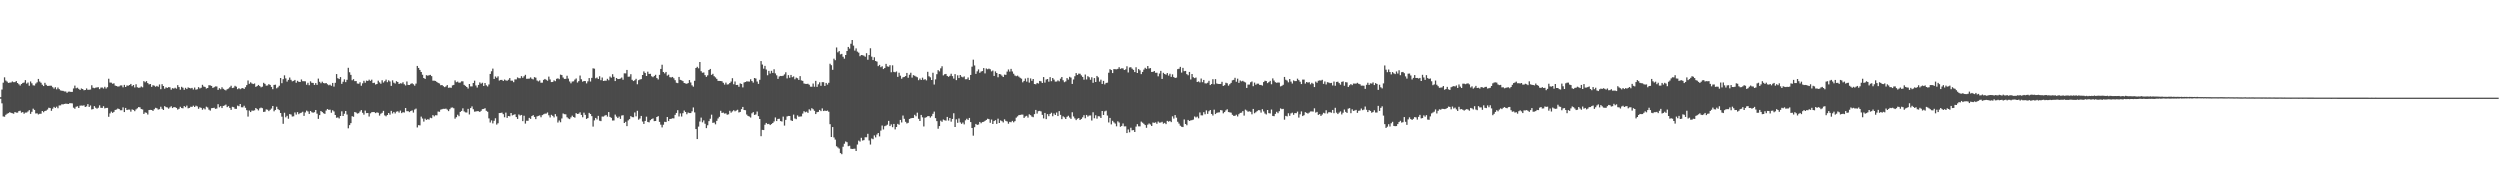 <?xml version="1.0" encoding="UTF-8"?>
<svg xmlns="http://www.w3.org/2000/svg" width="1920" height="150">
  <path d="M0 74.673h1v1.163H0zM1 68.788h1v10.561H1zM2 63.503h1v25.949H2zM3 59.413h1v30.254H3zM4 61.826h1v26.317H4zM5 62.672h1v24.656H5zM6 63.712h1v23.172H6zM7 63.460h1v22.694H7zM8 63.332h1v23.337H8zM9 62.565h1v24.401H9zM10 63.146h1v24.225H10zM11 63.103h1v22.939H11zM12 62.260h1v24.264H12zM13 63.744h1v22.776H13zM14 64.707h1v20.655H14zM15 65.666h1v19.389H15zM16 64.490h1v22.033H16zM17 63.689h1v22.367H17zM18 63.380h1v23.989H18zM19 61.537h1v24.962H19zM20 64.208h1v22.195H20zM21 63.396h1v22.227H21zM22 65.838h1v18.741H22zM23 62.553h1v24.916H23zM24 64.009h1v21.872H24zM25 65.533h1v17.940H25zM26 65.705h1v18.716H26zM27 64.146h1v22.978H27zM28 63.238h1v23.813H28zM29 60.629h1v27.292H29zM30 62.597h1v24.797H30zM31 63.533h1v23.793H31zM32 65.083h1v20.165H32zM33 66.099h1v20.105H33zM34 63.574h1v21.650H34zM35 65.137h1v19.787H35zM36 65.975h1v18.144H36zM37 65.957h1v16.789H37zM38 65.781h1v17.212H38zM39 65.831h1v19.249H39zM40 66.985h1v16.468H40zM41 68.060h1v14.003H41zM42 66.971h1v15.933H42zM43 68.589h1v13.349H43zM44 67.243h1v15.894H44zM45 68.461h1v12.545H45zM46 69.411h1v11.531H46zM47 69.674h1v10.391H47zM48 69.768h1v10.423H48zM49 70.251h1v9.570H49zM50 70.264h1v9.341H50zM51 71.246h1v8.460H51zM52 70.381h1v9.478H52zM53 70.365h1v8.952H53zM54 70.587h1v8.677H54zM55 70.539h1v8.858H55zM56 67.964h1v14.717H56zM57 65.746h1v17.784H57zM58 67.809h1v14.184H58zM59 67.328h1v14.262H59zM60 68.271h1v14.692H60zM61 69.099h1v12.076H61zM62 67.953h1v13.074H62zM63 68.374h1v12.797H63zM64 69.317h1v11.588H64zM65 69.106h1v13.079H65zM66 67.884h1v13.843H66zM67 68.955h1v11.035H67zM68 68.909h1v13.198H68zM69 68.772h1v12.202H69zM70 65.499h1v18.553H70zM71 67.399h1v16.345H71zM72 67.717h1v13.793H72zM73 67.348h1v15.374H73zM74 67.145h1v16.301H74zM75 66.950h1v15.784H75zM76 68.445h1v12.454H76zM77 67.262h1v15.541H77zM78 67.156h1v15.745H78zM79 67.971h1v13.589H79zM80 66.664h1v16.567H80zM81 68.001h1v14.910H81zM82 66.959h1v15.864H82zM83 60.487h1v29.203H83zM84 63.407h1v23.678H84zM85 63.487h1v22.222H85zM86 64.311h1v22.367H86zM87 64.011h1v21.897H87zM88 65.760h1v18.670H88zM89 66.060h1v18.043H89zM90 66.506h1v16.860H90zM91 66.376h1v17.324H91zM92 65.662h1v19.002H92zM93 65.577h1v19.110H93zM94 67.085h1v15.409H94zM95 65.190h1v20.888H95zM96 66.827h1v16.068H96zM97 65.627h1v18.878H97zM98 65.824h1v18.338H98zM99 65.273h1v18.897H99zM100 64.481h1v21.266H100zM101 66.225h1v17.780H101zM102 65.289h1v19.158H102zM103 67.193h1v18.183H103zM104 64.700h1v19.325H104zM105 67.028h1v16.182H105zM106 67.429h1v14.807H106zM107 67.296h1v15.116H107zM108 66.410h1v17.350H108zM109 67.069h1v16.997H109zM110 62.313h1v25.203H110zM111 63.155h1v23.143H111zM112 62.306h1v24.328H112zM113 63.787h1v24.200H113zM114 64.835h1v19.705H114zM115 64.513h1v19.853H115zM116 66.705h1v17.780H116zM117 65.417h1v19.792H117zM118 65.808h1v18.084H118zM119 66.607h1v16.187H119zM120 65.964h1v17.176H120zM121 66.607h1v17.585H121zM122 64.877h1v18.988H122zM123 68.502h1v13.479H123zM124 64.659h1v18.908H124zM125 66.067h1v18.393H125zM126 68.134h1v13.353H126zM127 67.092h1v15.209H127zM128 67.527h1v15.008H128zM129 66.925h1v16.521H129zM130 67.056h1v15.447H130zM131 68.850h1v12.742H131zM132 67.680h1v15.331H132zM133 68.042h1v14.253H133zM134 67.371h1v14.976H134zM135 68.120h1v14.761H135zM136 65.371h1v18.812H136zM137 66.872h1v16.688H137zM138 68.857h1v13.168H138zM139 66.657h1v16.354H139zM140 67.378h1v15.841H140zM141 68.960h1v12.511H141zM142 67.447h1v14.864H142zM143 68.427h1v12.685H143zM144 67.106h1v16.109H144zM145 67.548h1v15.351H145zM146 67.900h1v14.049H146zM147 67.493h1v14.575H147zM148 68.752h1v12.390H148zM149 67.239h1v14.944H149zM150 68.855h1v12.291H150zM151 68.543h1v13.161H151zM152 66.907h1v16.663H152zM153 67.925h1v14.438H153zM154 67.362h1v15.461H154zM155 65.126h1v19.128H155zM156 66.458h1v16.706H156zM157 66.744h1v17.272H157zM158 67.971h1v13.951H158zM159 67.568h1v14.960H159zM160 65.424h1v18.794H160zM161 65.577h1v19.357H161zM162 66.014h1v17.061H162zM163 67.543h1v15.404H163zM164 66.948h1v15.816H164zM165 66.360h1v17.235H165zM166 66.385h1v16.976H166zM167 69.028h1v11.009H167zM168 67.717h1v14.738H168zM169 68.578h1v12.932H169zM170 67.023h1v15.962H170zM171 68.188h1v13.161H171zM172 68.930h1v12.069H172zM173 69.404h1v10.938H173zM174 68.511h1v13.747H174zM175 67.999h1v13.504H175zM176 67.012h1v15.869H176zM177 65.858h1v18.535H177zM178 67.657h1v14.351H178zM179 67.353h1v14.971H179zM180 65.900h1v17.636H180zM181 66.559h1v17.061H181zM182 68.491h1v12.609H182zM183 67.738h1v13.841H183zM184 68.500h1v11.353H184zM185 67.882h1v14.511H185zM186 67.591h1v14.864H186zM187 68.333h1v12.891H187zM188 66.964h1v15.846H188zM189 65.373h1v19.254H189zM190 61.816h1v27.757H190zM191 64.341h1v20.533H191zM192 63.210h1v22.856H192zM193 64.124h1v20.783H193zM194 64.577h1v20.488H194zM195 64.121h1v20.620H195zM196 66.701h1v16.223H196zM197 66.094h1v17.697H197zM198 65.224h1v19.631H198zM199 66.087h1v17.127H199zM200 67.065h1v15.566H200zM201 66.552h1v16.548H201zM202 63.572h1v22.406H202zM203 64.407h1v21.341H203zM204 65.792h1v18.219H204zM205 65.620h1v18.640H205zM206 64.620h1v20.726H206zM207 65.215h1v19.103H207zM208 66.769h1v16.610H208zM209 68.516h1v12.884H209zM210 65.231h1v20.256H210zM211 65.025h1v19.423H211zM212 67.863h1v14.113H212zM213 67.094h1v16.743H213zM214 65.822h1v18.739H214zM215 59.889h1v26.919H215zM216 63.872h1v25.727H216zM217 60.832h1v34.271H217zM218 57.870h1v28.714H218zM219 60.219h1v29.872H219zM220 62.661h1v26.297H220zM221 61.327h1v29.851H221zM222 59.564h1v28.050H222zM223 61.269h1v26.709H223zM224 62.462h1v27.025H224zM225 62.105h1v27.240H225zM226 61.366h1v25.006H226zM227 63.515h1v24.507H227zM228 62.041h1v24.088H228zM229 62.821h1v24.868H229zM230 62.963h1v23.921H230zM231 61.015h1v25.528H231zM232 62.341h1v23.488H232zM233 62.354h1v26.610H233zM234 62.455h1v23.907H234zM235 65.096h1v19.844H235zM236 63.606h1v22.014H236zM237 65.453h1v22.030H237zM238 62.453h1v22.790H238zM239 63.613h1v22.609H239zM240 63.707h1v22.879H240zM241 65.208h1v20.970H241zM242 63.773h1v20.730H242zM243 65.174h1v22.120H243zM244 60.352h1v30.952H244zM245 62.805h1v25.626H245zM246 63.959h1v21.277H246zM247 62.711h1v23.335H247zM248 63.803h1v23.177H248zM249 64.075h1v23.367H249zM250 63.748h1v21.126H250zM251 64.691h1v19.020H251zM252 65.483h1v18.908H252zM253 65.030h1v19.206H253zM254 65.884h1v20.719H254zM255 63.716h1v20.943H255zM256 66.511h1v19.110H256zM257 63.577h1v24.749H257zM258 56.863h1v33.555H258zM259 60.045h1v30.137H259zM260 60.715h1v30.250H260zM261 59.189h1v29.902H261zM262 64.410h1v21.106H262zM263 62.780h1v26.304H263zM264 60.917h1v26.436H264zM265 63.071h1v22.190H265zM266 61.276h1v26.706H266zM267 52.059h1v46.500H267zM268 55.511h1v40.595H268zM269 57.500h1v37.075H269zM270 61.638h1v27.594H270zM271 60.786h1v28.892H271zM272 62.299h1v23.699H272zM273 62.265h1v24.223H273zM274 64.174h1v23.067H274zM275 64.293h1v22.664H275zM276 63.176h1v22.483H276zM277 65.856h1v18.659H277zM278 64.023h1v22.618H278zM279 62.036h1v26.031H279zM280 63.560h1v21.392H280zM281 61.922h1v24.987H281zM282 62.199h1v24.573H282zM283 61.166h1v28.331H283zM284 62.112h1v24.905H284zM285 61.185h1v25.047H285zM286 63.789h1v22.222H286zM287 63.560h1v22.616H287zM288 64.918h1v21.987H288zM289 64.506h1v21.740H289zM290 61.965h1v24.651H290zM291 63.304h1v25.477H291zM292 64.314h1v23.019H292zM293 61.626h1v24.985H293zM294 63.412h1v21.730H294zM295 62.359h1v26.269H295zM296 61.146h1v28.215H296zM297 63.151h1v25.189H297zM298 61.704h1v25.084H298zM299 62.560h1v25.493H299zM300 65.943h1v19.208H300zM301 61.693h1v25.470H301zM302 63.485h1v22.474H302zM303 64.133h1v23.017H303zM304 62.359h1v23.413H304zM305 62.991h1v22.451H305zM306 64.494h1v21.996H306zM307 63.961h1v20.986H307zM308 64.158h1v22.724H308zM309 63.199h1v22.966H309zM310 64.700h1v21.733H310zM311 65.646h1v17.285H311zM312 62.553h1v22.872H312zM313 65.236h1v20.146H313zM314 65.257h1v20.854H314zM315 64.339h1v20.922H315zM316 63.945h1v20.831H316zM317 64.735h1v21.735H317zM318 65.801h1v18.322H318zM319 64.222h1v19.167H319zM320 50.647h1v47.256H320zM321 52.174h1v43.937H321zM322 53.721h1v42.598H322zM323 55.307h1v34.241H323zM324 57.392h1v33.662H324zM325 59.924h1v33.440H325zM326 60.617h1v30.497H326zM327 57.735h1v34.363H327zM328 58.115h1v33.433H328zM329 57.781h1v34.092H329zM330 57.516h1v32.916H330zM331 58.472h1v32.291H331zM332 61.940h1v26.491H332zM333 61.974h1v27.427H333zM334 62.176h1v26.313H334zM335 62.936h1v25.619H335zM336 63.636h1v22.026H336zM337 64.119h1v21.758H337zM338 65.479h1v18.769H338zM339 65.289h1v18.588H339zM340 66.202h1v17.375H340zM341 66.939h1v16.647H341zM342 66.373h1v17.013H342zM343 65.316h1v18.865H343zM344 67.419h1v17.910H344zM345 67.234h1v16.631H345zM346 67.429h1v15.267H346zM347 65.570h1v16.979H347zM348 65.224h1v17.926H348zM349 61.723h1v29.403H349zM350 63.114h1v26.873H350zM351 62.686h1v25.438H351zM352 63.558h1v25.692H352zM353 63.364h1v22.614H353zM354 62.466h1v22.715H354zM355 62.466h1v20.723H355zM356 65.186h1v20.403H356zM357 65.971h1v20.353H357zM358 66.829h1v19.595H358zM359 68.012h1v15.573H359zM360 64.501h1v23.433H360zM361 66.376h1v16.612H361zM362 66.348h1v15.344H362zM363 63.737h1v20.178H363zM364 61.945h1v23.811H364zM365 65.618h1v19.968H365zM366 67.232h1v18.116H366zM367 65.220h1v20.156H367zM368 63.302h1v22.737H368zM369 64.263h1v20.833H369zM370 63.533h1v20.256H370zM371 66.000h1v17.638H371zM372 63.764h1v19.322H372zM373 65.549h1v19.561H373zM374 66.410h1v19.380H374zM375 64.890h1v26.034H375zM376 56.786h1v37.295H376zM377 54.719h1v37.727H377zM378 52.666h1v42.110H378zM379 60.615h1v32.136H379zM380 58.745h1v32.062H380zM381 59.772h1v35.937H381zM382 58.610h1v36.059H382zM383 61.860h1v24.960H383zM384 61.400h1v25.340H384zM385 61.343h1v25.148H385zM386 62.233h1v25.482H386zM387 61.079h1v28.956H387zM388 61.757h1v24.724H388zM389 61.981h1v28.535H389zM390 61.237h1v27.832H390zM391 59.951h1v29.405H391zM392 61.947h1v24.843H392zM393 61.951h1v26.665H393zM394 63.128h1v25.026H394zM395 60.992h1v26.780H395zM396 60.988h1v28.904H396zM397 59.443h1v31.886H397zM398 60.065h1v27.867H398zM399 60.100h1v28.652H399zM400 58.470h1v29.803H400zM401 59.743h1v33.296H401zM402 58.550h1v30.355H402zM403 57.468h1v37.475H403zM404 60.503h1v32.236H404zM405 60.475h1v32.275H405zM406 60.379h1v30.163H406zM407 59.443h1v31.852H407zM408 60.489h1v28.629H408zM409 60.956h1v27.450H409zM410 59.246h1v30.563H410zM411 59.672h1v31.815H411zM412 61.835h1v27.542H412zM413 62.501h1v26.471H413zM414 61.768h1v26.855H414zM415 63.531h1v26.510H415zM416 63.512h1v24.891H416zM417 61.343h1v26.484H417zM418 60.640h1v26.633H418zM419 61.279h1v25.953H419zM420 62.020h1v24.379H420zM421 58.829h1v29.707H421zM422 61.040h1v29.174H422zM423 63.011h1v25.173H423zM424 62.908h1v26.075H424zM425 61.679h1v28.505H425zM426 62.384h1v25.267H426zM427 60.500h1v28.881H427zM428 60.178h1v33.941H428zM429 60.844h1v31.687H429zM430 57.298h1v36.596H430zM431 57.655h1v33.351H431zM432 59.532h1v27.613H432zM433 60.603h1v27.118H433zM434 60.576h1v27.226H434zM435 58.175h1v31.870H435zM436 60.342h1v30.657H436zM437 62.590h1v28.927H437zM438 63.988h1v26.150H438zM439 62.638h1v26.203H439zM440 62.446h1v27.411H440zM441 61.121h1v29.249H441zM442 60.244h1v26.638H442zM443 63.405h1v24.134H443zM444 62.288h1v25.024H444zM445 57.996h1v28.283H445zM446 60.876h1v27.416H446zM447 62.730h1v27.347H447zM448 62.192h1v24.312H448zM449 62.249h1v25.974H449zM450 64.043h1v27.290H450zM451 62.439h1v28.247H451zM452 59.944h1v26.729H452zM453 62.597h1v24.958H453zM454 59.800h1v29.380H454zM455 52.501h1v44.722H455zM456 52.757h1v39.693H456zM457 60.162h1v30.410H457zM458 59.530h1v32.239H458zM459 60.658h1v28.331H459zM460 58.553h1v34.143H460zM461 61.615h1v31.426H461zM462 59.550h1v29.934H462zM463 62.206h1v27.320H463zM464 61.940h1v26.835H464zM465 61.990h1v26.297H465zM466 60.500h1v29.073H466zM467 61.638h1v24.454H467zM468 58.781h1v31.007H468zM469 59.665h1v30.858H469zM470 57.001h1v35.589H470zM471 59.003h1v33.511H471zM472 62.240h1v25.766H472zM473 59.889h1v29.677H473zM474 60.715h1v29.984H474zM475 60.656h1v28.878H475zM476 60.308h1v30.973H476zM477 59.550h1v29.190H477zM478 61.212h1v27.279H478zM479 56.332h1v38.116H479zM480 56.355h1v37.166H480zM481 53.709h1v43.163H481zM482 58.921h1v33.548H482zM483 58.836h1v32.655H483zM484 56.971h1v32.238H484zM485 61.276h1v28.659H485zM486 62.247h1v27.830H486zM487 61.633h1v24.742H487zM488 60.503h1v28.842H488zM489 64.723h1v20.382H489zM490 61.604h1v30.325H490zM491 61.040h1v29.991H491zM492 60.791h1v28.224H492zM493 57.587h1v35.763H493zM494 54.813h1v40.364H494zM495 56.033h1v36.846H495zM496 58.388h1v31.229H496zM497 55.058h1v38.599H497zM498 56.776h1v37.231H498zM499 56.664h1v35.674H499zM500 58.587h1v32.861H500zM501 59.278h1v31.648H501zM502 58.321h1v34.704H502zM503 57.422h1v35.528H503zM504 59.949h1v29.888H504zM505 61.052h1v28.125H505zM506 57.493h1v36.109H506zM507 52.943h1v42.811H507zM508 49.736h1v48.103H508zM509 55.314h1v40.494H509zM510 56.385h1v37.180H510zM511 55.259h1v38.492H511zM512 58.076h1v31.756H512zM513 57.351h1v35.626H513zM514 59.290h1v32.106H514zM515 59.514h1v31.710H515zM516 59.084h1v31.724H516zM517 60.100h1v30.851H517zM518 61.606h1v26.631H518zM519 63.560h1v23.193H519zM520 63.865h1v20.760H520zM521 59.090h1v30.373H521zM522 61.363h1v25.734H522zM523 61.704h1v27.775H523zM524 62.286h1v24.662H524zM525 63.760h1v21.151H525zM526 64.101h1v21.936H526zM527 64.373h1v23.374H527zM528 63.815h1v22.605H528zM529 61.494h1v25.333H529zM530 63.309h1v23.502H530zM531 65.536h1v19.982H531zM532 66.577h1v15.960H532zM533 62.068h1v24.255H533zM534 52.208h1v46.924H534zM535 51.302h1v55.484H535zM536 52.485h1v44.720H536zM537 47.607h1v45.754H537zM538 54.666h1v35.649H538zM539 55.845h1v38.096H539zM540 55.646h1v36.823H540zM541 57.697h1v37.340H541zM542 59.054h1v39.332H542zM543 57.880h1v38.322H543zM544 53.760h1v39.256H544zM545 52.954h1v38.247H545zM546 57.516h1v30.552H546zM547 56.667h1v37.670H547zM548 58.530h1v35.569H548zM549 59.457h1v36.020H549zM550 60.564h1v32.252H550zM551 62.130h1v28.830H551zM552 62.173h1v27.549H552zM553 62.210h1v22.882H553zM554 62.428h1v24.287H554zM555 63.570h1v22.891H555zM556 64.961h1v22.275H556zM557 63.428h1v23.605H557zM558 64.911h1v23.188H558zM559 64.707h1v23.108H559zM560 63.734h1v21.341H560zM561 62.631h1v23.912H561zM562 60.049h1v25.502H562zM563 64.691h1v19.924H563zM564 62.565h1v22.955H564zM565 65.259h1v19.650H565zM566 65.158h1v19.130H566zM567 66.660h1v19.698H567zM568 64.041h1v21.916H568zM569 64.483h1v19.318H569zM570 67.133h1v14.971H570zM571 63.311h1v21.160H571zM572 62.997h1v21.646H572zM573 62.478h1v25.457H573zM574 62.569h1v26.457H574zM575 62.668h1v26.809H575zM576 60.883h1v29.373H576zM577 62.270h1v24.772H577zM578 63.423h1v22.703H578zM579 59.924h1v28.359H579zM580 60.306h1v27.604H580zM581 62.617h1v23.021H581zM582 64.417h1v24.761H582zM583 61.311h1v30.089H583zM584 46.884h1v57.711H584zM585 49.548h1v50.183H585zM586 52.748h1v47.139H586zM587 50.608h1v45.196H587zM588 53.378h1v41.041H588zM589 57.820h1v37.528H589zM590 54.419h1v40.726H590zM591 56.454h1v39.611H591zM592 54.364h1v40.936H592zM593 56.033h1v38.428H593zM594 53.176h1v40.135H594zM595 56.374h1v33.838H595zM596 57.832h1v35.155H596zM597 60.571h1v30.783H597zM598 58.745h1v32.444H598zM599 58.296h1v34.704H599zM600 58.399h1v34.928H600zM601 58.122h1v31.437H601zM602 57.138h1v39.302H602zM603 55.483h1v36.585H603zM604 60.214h1v29.254H604zM605 57.713h1v31.327H605zM606 59.724h1v29.348H606zM607 57.529h1v34.907H607zM608 59.294h1v33.646H608zM609 58.685h1v29.348H609zM610 60.873h1v30.089H610zM611 59.619h1v31.925H611zM612 60.107h1v28.533H612zM613 61.409h1v28.240H613zM614 58.488h1v31.032H614zM615 61.755h1v27.649H615zM616 62.105h1v25.116H616zM617 64.108h1v21.275H617zM618 64.417h1v21.781H618zM619 64.453h1v21.332H619zM620 64.309h1v22.392H620zM621 65.060h1v18.906H621zM622 66.568h1v18.377H622zM623 66.632h1v16.475H623zM624 64.140h1v19.794H624zM625 66.632h1v18.441H625zM626 62.093h1v25.486H626zM627 66.717h1v19.471H627zM628 64.792h1v21.112H628zM629 63.235h1v21.213H629zM630 65.877h1v19.483H630zM631 63.075h1v20.167H631zM632 63.130h1v22.158H632zM633 66.021h1v18.897H633zM634 63.698h1v21.561H634zM635 64.954h1v19.957H635zM636 63.615h1v22.213H636zM637 48.935h1v46.454H637zM638 50.063h1v55.136H638zM639 53.616h1v43.948H639zM640 45.071h1v60.506H640zM641 46.246h1v60.980H641zM642 36.465h1v75.862H642zM643 40.166h1v73.108H643zM644 39.210h1v74.919H644zM645 41.771h1v75.789H645zM646 41.384h1v77.034H646zM647 43.547h1v69.169H647zM648 45.055h1v65.313H648zM649 42.252h1v66.393H649zM650 39.146h1v70.073H650zM651 36.031h1v76.242H651zM652 37.342h1v74.598H652zM653 33.584h1v80.648H653zM654 30.709h1v83.742H654zM655 35.030h1v79.226H655zM656 38.848h1v75.340H656zM657 37.157h1v78.810H657zM658 39.642h1v71.346H658zM659 40.446h1v67.560H659zM660 43.151h1v65.605H660zM661 42.224h1v63.605H661zM662 42.368h1v65.578H662zM663 42.773h1v64.852H663zM664 43.561h1v61.868H664zM665 40.839h1v64.580H665zM666 45.889h1v56.880H666zM667 42.313h1v65.569H667zM668 37.047h1v73.935H668zM669 43.536h1v62.804H669zM670 46.117h1v60.813H670zM671 43.961h1v60.027H671zM672 46.850h1v58.668H672zM673 47.285h1v56.036H673zM674 50.805h1v51.316H674zM675 49.841h1v54.935H675zM676 51.590h1v48.718H676zM677 50.903h1v45.528H677zM678 53.032h1v46.395H678zM679 52.203h1v44.738H679zM680 49.059h1v47.411H680zM681 50.995h1v44.749H681zM682 51.237h1v41.595H682zM683 50.061h1v46.741H683zM684 55.502h1v40.060H684zM685 50.173h1v47.514H685zM686 55.190h1v40.009H686zM687 55.492h1v43.884H687zM688 54.884h1v42.648H688zM689 59.035h1v36.104H689zM690 55.875h1v39.911H690zM691 58.122h1v33.999H691zM692 60.448h1v33.619H692zM693 59.356h1v29.389H693zM694 59.072h1v32.147H694zM695 58.434h1v35.086H695zM696 56.014h1v38.814H696zM697 59.697h1v34.621H697zM698 57.394h1v33.946H698zM699 55.870h1v35.017H699zM700 59.615h1v31.012H700zM701 57.692h1v32.879H701zM702 58.141h1v30.011H702zM703 58.804h1v30.506H703zM704 59.363h1v27.141H704zM705 61.588h1v29.673H705zM706 60.331h1v32.593H706zM707 61.457h1v26.825H707zM708 59.642h1v30.492H708zM709 61.233h1v35.896H709zM710 60.846h1v29.572H710zM711 61.755h1v28.242H711zM712 55.142h1v34.079H712zM713 58.582h1v30.549H713zM714 59.370h1v30.954H714zM715 61.416h1v27.830H715zM716 55.843h1v31.536H716zM717 64.906h1v20.797H717zM718 60.954h1v29.789H718zM719 57.008h1v36.020H719zM720 53.886h1v44.974H720zM721 54.856h1v41.939H721zM722 52.485h1v40.183H722zM723 50.874h1v42.680H723zM724 57.900h1v33.898H724zM725 57.060h1v35.319H725zM726 56.779h1v35.914H726zM727 58.294h1v31.527H727zM728 58.958h1v33.669H728zM729 58.228h1v32.403H729zM730 56.609h1v36.814H730zM731 58.470h1v32.854H731zM732 60.368h1v26.631H732zM733 56.932h1v40.616H733zM734 61.519h1v30.144H734zM735 57.848h1v36.445H735zM736 59.937h1v31.030H736zM737 57.594h1v36.400H737zM738 58.868h1v36.283H738zM739 59.404h1v34.690H739zM740 58.697h1v36.851H740zM741 60.867h1v31.561H741zM742 60.818h1v30.371H742zM743 59.470h1v32.616H743zM744 61.448h1v29.103H744zM745 57.555h1v36.182H745zM746 51.194h1v47.089H746zM747 45.815h1v58.400H747zM748 50.292h1v47.398H748zM749 56.754h1v38.416H749zM750 54.803h1v41.149H750zM751 53.293h1v42.335H751zM752 55.893h1v37.759H752zM753 54.939h1v39.732H753zM754 54.568h1v39.192H754zM755 52.297h1v41.270H755zM756 56.387h1v36.448H756zM757 52.581h1v39.519H757zM758 53.181h1v38.020H758zM759 52.677h1v38.821H759zM760 53.172h1v41.128H760zM761 54.836h1v36.940H761zM762 54.163h1v41.078H762zM763 58.301h1v34.681H763zM764 54.838h1v37.450H764zM765 56.069h1v39.066H765zM766 59.340h1v31.785H766zM767 56.820h1v37.626H767zM768 57.101h1v35.342H768zM769 58.070h1v35.033H769zM770 59.152h1v34.898H770zM771 57.296h1v34.356H771zM772 57.507h1v35.338H772zM773 54.975h1v38.313H773zM774 53.334h1v41.682H774zM775 54.984h1v38.606H775zM776 52.892h1v40.993H776zM777 54.895h1v37.949H777zM778 56.612h1v37.322H778zM779 57.994h1v35.026H779zM780 58.516h1v31.859H780zM781 58.076h1v31.321H781zM782 58.864h1v29.558H782zM783 59.756h1v28.498H783zM784 60.427h1v27.567H784zM785 63.238h1v24.788H785zM786 62.132h1v28.416H786zM787 60.299h1v29.153H787zM788 62.693h1v26.223H788zM789 59.745h1v30.552H789zM790 63.435h1v24.385H790zM791 60.205h1v28.256H791zM792 62.068h1v27.507H792zM793 60.686h1v29.313H793zM794 64.510h1v23.147H794zM795 64.755h1v19.668H795zM796 63.680h1v23.566H796zM797 64.137h1v21.259H797zM798 62.176h1v22.962H798zM799 62.478h1v23.088H799zM800 63.755h1v24.443H800zM801 59.200h1v31.726H801zM802 63.451h1v23.305H802zM803 61.105h1v30.380H803zM804 60.649h1v26.999H804zM805 62.727h1v26.530H805zM806 59.262h1v28.251H806zM807 62.377h1v24.218H807zM808 59.889h1v29.423H808zM809 61.127h1v26.013H809zM810 62.652h1v25.683H810zM811 62.604h1v23.843H811zM812 61.771h1v27.359H812zM813 62.471h1v22.886H813zM814 60.441h1v27.782H814zM815 59.143h1v32.348H815zM816 61.631h1v27.734H816zM817 63.139h1v26.951H817zM818 62.508h1v28.885H818zM819 59.942h1v29.762H819zM820 61.125h1v27.778H820zM821 59.001h1v31.282H821zM822 59.603h1v31.669H822zM823 64.453h1v21.785H823zM824 61.036h1v28.398H824zM825 58.594h1v32.341H825zM826 56.106h1v36.173H826zM827 57.532h1v33.680H827zM828 56.502h1v34.193H828zM829 56.630h1v35.548H829zM830 57.900h1v33.429H830zM831 59.109h1v30.996H831zM832 61.189h1v27.279H832zM833 57.227h1v33.612H833zM834 61.022h1v27.226H834zM835 58.543h1v31.032H835zM836 59.328h1v29.398H836zM837 61.212h1v27.466H837zM838 59.319h1v33.243H838zM839 63.579h1v22.634H839zM840 59.951h1v30.877H840zM841 62.963h1v25.555H841zM842 58.315h1v32.840H842zM843 59.415h1v29.828H843zM844 62.666h1v26.752H844zM845 61.187h1v29.423H845zM846 64.481h1v20.746H846zM847 62.084h1v26.251H847zM848 64.838h1v20.719H848zM849 63.709h1v21.302H849zM850 63.471h1v25.285H850zM851 55.870h1v38.194H851zM852 53.128h1v37.443H852zM853 53.833h1v41.696H853zM854 56.097h1v36.665H854zM855 53.055h1v40.929H855zM856 53.169h1v41.767H856zM857 53.236h1v43.765H857zM858 52.899h1v40.286H858zM859 51.595h1v42.522H859zM860 52.892h1v44.491H860zM861 52.409h1v44.285H861zM862 52.547h1v42.261H862zM863 53.778h1v43.280H863zM864 53.277h1v43.733H864zM865 50.878h1v51.300H865zM866 55.639h1v43.786H866zM867 51.823h1v49.785H867zM868 51.601h1v46.519H868zM869 52.755h1v47.354H869zM870 53.657h1v46.214H870zM871 55.341h1v46.038H871zM872 51.659h1v45.560H872zM873 56.069h1v39.290H873zM874 53.059h1v43.978H874zM875 54.034h1v43.030H875zM876 56.909h1v36.487H876zM877 55.264h1v38.922H877zM878 53.453h1v41.627H878zM879 52.077h1v43.973H879zM880 52.883h1v45.264H880zM881 50.674h1v45.079H881zM882 52.657h1v42.163H882zM883 52.293h1v43.275H883zM884 55.254h1v41.527H884zM885 55.170h1v38.933H885zM886 54.531h1v39.817H886zM887 55.900h1v38.077H887zM888 55.840h1v39.233H888zM889 58.619h1v34.715H889zM890 56.497h1v37.734H890zM891 54.430h1v39.661H891zM892 60.622h1v32.939H892zM893 55.936h1v39.048H893zM894 56.852h1v37.512H894zM895 57.328h1v37.993H895zM896 56.126h1v36.688H896zM897 58.065h1v35.383H897zM898 56.625h1v36.242H898zM899 59.056h1v34.759H899zM900 57.106h1v32.259H900zM901 59.205h1v31.879H901zM902 59.889h1v28.494H902zM903 59.599h1v30.748H903zM904 53.107h1v40.366H904zM905 52.792h1v42.140H905zM906 51.331h1v45.246H906zM907 55.772h1v41.568H907zM908 52.126h1v45.486H908zM909 54.691h1v37.070H909zM910 54.492h1v40.742H910zM911 56.944h1v39.256H911zM912 57.804h1v34.292H912zM913 55.268h1v37.677H913zM914 61.040h1v31.451H914zM915 56.845h1v35.393H915zM916 59.319h1v32.518H916zM917 60.004h1v29.430H917zM918 59.530h1v30.696H918zM919 62.993h1v26.532H919zM920 62.526h1v28.352H920zM921 63.281h1v23.076H921zM922 60.303h1v28.286H922zM923 63.121h1v25.496H923zM924 61.402h1v24.745H924zM925 63.975h1v23.806H925zM926 64.098h1v20.694H926zM927 63.549h1v23.882H927zM928 62.045h1v23.390H928zM929 65.343h1v19.153H929zM930 64.506h1v23.010H930zM931 60.809h1v27.931H931zM932 64.755h1v19.458H932zM933 60.757h1v26.848H933zM934 64.126h1v22.559H934zM935 64.462h1v21.920H935zM936 64.492h1v21.756H936zM937 64.451h1v20.082H937zM938 62.828h1v21.939H938zM939 65.973h1v21.062H939zM940 65.449h1v20.625H940zM941 63.535h1v21.231H941zM942 63.952h1v19.979H942zM943 65.810h1v20.275H943zM944 64.652h1v21.600H944zM945 63.620h1v22.927H945zM946 61.711h1v26.441H946zM947 61.329h1v27.672H947zM948 59.772h1v29.187H948zM949 62.771h1v25.333H949zM950 60.423h1v29.016H950zM951 63.645h1v24.072H951zM952 61.821h1v24.912H952zM953 62.526h1v23.983H953zM954 62.061h1v23.294H954zM955 62.757h1v26.022H955zM956 63.354h1v20.831H956zM957 67.527h1v17.377H957zM958 64.968h1v20.840H958zM959 64.904h1v20.581H959zM960 63.165h1v22.699H960zM961 62.549h1v25.276H961zM962 66.193h1v17.457H962zM963 63.441h1v23.561H963zM964 65.085h1v21.133H964zM965 64.272h1v21.055H965zM966 64.247h1v20.355H966zM967 65.218h1v19.442H967zM968 65.247h1v21.238H968zM969 65.728h1v18.153H969zM970 63.013h1v22.577H970zM971 61.988h1v25.209H971zM972 62.256h1v25.667H972zM973 63.865h1v20.623H973zM974 63.064h1v23.802H974zM975 62.130h1v25.017H975zM976 64.712h1v19.414H976zM977 60.228h1v28.794H977zM978 61.871h1v27.375H978zM979 63.121h1v24.308H979zM980 63.574h1v22.298H980zM981 63.316h1v23.619H981zM982 63.446h1v21.978H982zM983 66.364h1v16.894H983zM984 65.891h1v17.963H984zM985 65.131h1v18.473H985zM986 59.072h1v32.847H986zM987 61.226h1v27.762H987zM988 61.864h1v27.523H988zM989 63.210h1v23.802H989zM990 60.649h1v28.309H990zM991 62.647h1v24.450H991zM992 64.169h1v22.337H992zM993 61.752h1v26.406H993zM994 62.295h1v24.518H994zM995 62.260h1v24.669H995zM996 60.395h1v25.322H996zM997 61.565h1v28.750H997zM998 62.775h1v25.052H998zM999 64.581h1v20.966H999zM1000 61.141h1v28.002H1000zM1001 61.125h1v27.356H1001zM1002 64.188h1v22.000H1002zM1003 63.000h1v23.692H1003zM1004 63.457h1v23.800H1004zM1005 63.151h1v23.305H1005zM1006 64.792h1v20.806H1006zM1007 63.593h1v21.943H1007zM1008 64.304h1v21.419H1008zM1009 66.879h1v16.333H1009zM1010 62.691h1v23.804H1010zM1011 63.540h1v22.371H1011zM1012 62.013h1v26.180H1012zM1013 61.723h1v25.917H1013zM1014 61.826h1v27.189H1014zM1015 61.276h1v26.679H1015zM1016 64.389h1v22.241H1016zM1017 62.544h1v24.550H1017zM1018 64.851h1v19.810H1018zM1019 63.128h1v24.065H1019zM1020 63.384h1v22.843H1020zM1021 63.869h1v22.303H1021zM1022 63.641h1v22.962H1022zM1023 65.616h1v18.798H1023zM1024 62.636h1v24.319H1024zM1025 65.865h1v16.921H1025zM1026 62.947h1v23.575H1026zM1027 62.730h1v24.878H1027zM1028 63.835h1v22.653H1028zM1029 65.002h1v20.554H1029zM1030 62.856h1v25.058H1030zM1031 62.503h1v24.058H1031zM1032 65.822h1v18.293H1032zM1033 63.094h1v22.797H1033zM1034 63.263h1v23.454H1034zM1035 66.760h1v16.720H1035zM1036 65.495h1v17.565H1036zM1037 64.549h1v22.403H1037zM1038 65.373h1v18.590H1038zM1039 64.158h1v21.023H1039zM1040 64.199h1v20.629H1040zM1041 64.227h1v20.137H1041zM1042 63.609h1v23.067H1042zM1043 64.362h1v20.732H1043zM1044 64.737h1v20.169H1044zM1045 65.785h1v17.583H1045zM1046 65.749h1v18.904H1046zM1047 65.824h1v18.354H1047zM1048 68.257h1v13.550H1048zM1049 65.140h1v19.169H1049zM1050 63.517h1v22.545H1050zM1051 65.204h1v19.332H1051zM1052 64.021h1v21.156H1052zM1053 64.185h1v22.385H1053zM1054 63.274h1v22.797H1054zM1055 65.348h1v19.352H1055zM1056 63.856h1v22.547H1056zM1057 64.471h1v21.962H1057zM1058 69.031h1v12.257H1058zM1059 65.067h1v20.130H1059zM1060 67.017h1v15.802H1060zM1061 67.896h1v13.790H1061zM1062 64.073h1v24.704H1062zM1063 50.297h1v45.033H1063zM1064 53.529h1v44.722H1064zM1065 55.458h1v41.806H1065zM1066 53.407h1v41.964H1066zM1067 55.312h1v41.879H1067zM1068 57.163h1v37.507H1068zM1069 55.369h1v38.151H1069zM1070 56.326h1v40.380H1070zM1071 56.932h1v39.982H1071zM1072 54.881h1v41.927H1072zM1073 56.497h1v38.803H1073zM1074 53.979h1v39.750H1074zM1075 57.756h1v34.999H1075zM1076 55.424h1v38.727H1076zM1077 55.243h1v38.585H1077zM1078 56.223h1v33.680H1078zM1079 58.653h1v34.871H1079zM1080 60.363h1v35.516H1080zM1081 56.564h1v35.111H1081zM1082 56.472h1v33.616H1082zM1083 57.955h1v33.500H1083zM1084 61.029h1v31.099H1084zM1085 59.809h1v31.421H1085zM1086 57.635h1v32.266H1086zM1087 59.926h1v30.227H1087zM1088 59.843h1v32.033H1088zM1089 60.338h1v29.421H1089zM1090 59.857h1v28.352H1090zM1091 62.215h1v28.693H1091zM1092 57.468h1v33.202H1092zM1093 59.482h1v29.123H1093zM1094 61.349h1v28.226H1094zM1095 57.726h1v30.671H1095zM1096 59.958h1v31.902H1096zM1097 60.626h1v31.366H1097zM1098 60.269h1v29.130H1098zM1099 62.395h1v24.713H1099zM1100 65.437h1v20.982H1100zM1101 64.806h1v20.975H1101zM1102 61.871h1v22.184H1102zM1103 65.051h1v22.083H1103zM1104 66.209h1v18.883H1104zM1105 67.419h1v16.548H1105zM1106 67.259h1v17.029H1106zM1107 67.126h1v16.432H1107zM1108 66.032h1v17.610H1108zM1109 68.932h1v14.900H1109zM1110 68.353h1v15.189H1110zM1111 66.737h1v16.200H1111zM1112 68.619h1v13.257H1112zM1113 69.047h1v13.090H1113zM1114 66.991h1v16.974H1114zM1115 66.431h1v15.370H1115zM1116 66.108h1v17.256H1116zM1117 66.408h1v16.242H1117zM1118 65.643h1v18.386H1118zM1119 67.536h1v17.681H1119zM1120 64.883h1v17.116H1120zM1121 66.525h1v17.434H1121zM1122 67.584h1v16.157H1122zM1123 64.268h1v20.082H1123zM1124 64.275h1v20.645H1124zM1125 64.650h1v19.634H1125zM1126 64.181h1v19.586H1126zM1127 63.979h1v20.211H1127zM1128 64.842h1v20.137H1128zM1129 67.181h1v15.722H1129zM1130 66.280h1v16.967H1130zM1131 68.047h1v16.033H1131zM1132 67.218h1v14.321H1132zM1133 65.948h1v18.192H1133zM1134 67.561h1v17.084H1134zM1135 67.392h1v14.115H1135zM1136 68.053h1v14.408H1136zM1137 66.850h1v15.644H1137zM1138 67.069h1v17.263H1138zM1139 67.465h1v13.415H1139zM1140 66.779h1v16.013H1140zM1141 66.676h1v16.393H1141zM1142 67.989h1v12.943H1142zM1143 67.758h1v14.617H1143zM1144 67.456h1v13.401H1144zM1145 66.028h1v17.233H1145zM1146 64.014h1v24.447H1146zM1147 63.375h1v23.999H1147zM1148 63.226h1v22.749H1148zM1149 63.446h1v21.190H1149zM1150 64.867h1v20.627H1150zM1151 65.387h1v18.805H1151zM1152 65.160h1v18.089H1152zM1153 67.117h1v16.679H1153zM1154 67.017h1v15.798H1154zM1155 67.841h1v14.404H1155zM1156 67.442h1v15.447H1156zM1157 67.197h1v15.951H1157zM1158 67.028h1v15.230H1158zM1159 67.802h1v14.321H1159zM1160 66.840h1v17.775H1160zM1161 65.151h1v20.664H1161zM1162 63.792h1v21.778H1162zM1163 63.380h1v23.085H1163zM1164 62.645h1v23.539H1164zM1165 63.924h1v23.351H1165zM1166 63.874h1v21.511H1166zM1167 64.078h1v20.675H1167zM1168 63.732h1v21.808H1168zM1169 64.984h1v21.859H1169zM1170 64.991h1v19.778H1170zM1171 64.295h1v20.508H1171zM1172 64.723h1v19.824H1172zM1173 65.376h1v19.709H1173zM1174 62.439h1v23.472H1174zM1175 64.753h1v19.808H1175zM1176 65.142h1v17.832H1176zM1177 65.263h1v20.531H1177zM1178 65.586h1v20.105H1178zM1179 64.176h1v21.099H1179zM1180 65.273h1v19.130H1180zM1181 65.897h1v18.670H1181zM1182 67.314h1v15.386H1182zM1183 67.550h1v14.628H1183zM1184 66.927h1v16.402H1184zM1185 67.570h1v15.665H1185zM1186 67.431h1v14.335H1186zM1187 69.296h1v12.792H1187zM1188 68.239h1v13.687H1188zM1189 64.288h1v20.730H1189zM1190 66.346h1v16.999H1190zM1191 66.488h1v19.165H1191zM1192 66.026h1v16.564H1192zM1193 68.120h1v15.138H1193zM1194 64.492h1v19.130H1194zM1195 67.582h1v15.857H1195zM1196 67.568h1v12.845H1196zM1197 68.431h1v13.390H1197zM1198 68.777h1v13.314H1198zM1199 64.208h1v20.453H1199zM1200 66.252h1v16.986H1200zM1201 68.330h1v14.649H1201zM1202 64.018h1v20.469H1202zM1203 63.471h1v23.458H1203zM1204 63.451h1v21.112H1204zM1205 64.957h1v20.165H1205zM1206 65.309h1v17.933H1206zM1207 67.829h1v13.928H1207zM1208 68.324h1v14.003H1208zM1209 67.504h1v15.873H1209zM1210 67.323h1v17.192H1210zM1211 66.536h1v17.727H1211zM1212 67.065h1v15.132H1212zM1213 67.616h1v15.724H1213zM1214 65.222h1v19.048H1214zM1215 68.340h1v13.470H1215zM1216 64.561h1v18.897H1216zM1217 67.280h1v15.596H1217zM1218 67.211h1v16.800H1218zM1219 66.886h1v16.526H1219zM1220 66.389h1v15.905H1220zM1221 68.356h1v13.877H1221zM1222 69.292h1v12.165H1222zM1223 66.886h1v14.152H1223zM1224 68.509h1v15.120H1224zM1225 67.355h1v15.008H1225zM1226 69.454h1v11.506H1226zM1227 69.942h1v10.254H1227zM1228 68.605h1v13.870H1228zM1229 68.063h1v12.650H1229zM1230 68.319h1v13.342H1230zM1231 67.738h1v14.875H1231zM1232 68.193h1v14.594H1232zM1233 68.804h1v13.987H1233zM1234 67.934h1v13.628H1234zM1235 69.328h1v11.275H1235zM1236 69.230h1v11.623H1236zM1237 68.511h1v13.294H1237zM1238 69.614h1v11.939H1238zM1239 69.582h1v10.153H1239zM1240 69.605h1v11.261H1240zM1241 69.921h1v10.199H1241zM1242 66.181h1v16.159H1242zM1243 67.159h1v15.299H1243zM1244 67.786h1v15.560H1244zM1245 68.655h1v13.088H1245zM1246 67.577h1v13.628H1246zM1247 68.399h1v13.797H1247zM1248 67.710h1v13.964H1248zM1249 68.069h1v13.433H1249zM1250 67.497h1v15.715H1250zM1251 66.815h1v15.608H1251zM1252 67.804h1v14.562H1252zM1253 64.430h1v20.513H1253zM1254 65.879h1v17.233H1254zM1255 66.378h1v17.331H1255zM1256 63.052h1v27.860H1256zM1257 61.482h1v28.375H1257zM1258 62.368h1v25.930H1258zM1259 63.627h1v23.870H1259zM1260 63.881h1v23.774H1260zM1261 63.998h1v23.584H1261zM1262 64.703h1v21.930H1262zM1263 64.984h1v20.540H1263zM1264 64.806h1v21.481H1264zM1265 67.010h1v17.505H1265zM1266 66.067h1v16.667H1266zM1267 65.941h1v18.590H1267zM1268 60.642h1v26.010H1268zM1269 62.393h1v24.520H1269zM1270 63.398h1v22.792H1270zM1271 62.739h1v23.449H1271zM1272 64.645h1v21.282H1272zM1273 63.524h1v23.385H1273zM1274 65.735h1v19.377H1274zM1275 65.753h1v17.860H1275zM1276 63.686h1v23.436H1276zM1277 64.920h1v21.831H1277zM1278 63.588h1v22.213H1278zM1279 64.224h1v22.451H1279zM1280 66.220h1v17.929H1280zM1281 62.762h1v26.349H1281zM1282 61.842h1v29.309H1282zM1283 60.207h1v30.618H1283zM1284 59.347h1v31.831H1284zM1285 59.452h1v33.481H1285zM1286 57.767h1v37.141H1286zM1287 60.258h1v29.297H1287zM1288 60.384h1v30.421H1288zM1289 62.103h1v26.887H1289zM1290 61.764h1v29.632H1290zM1291 61.592h1v29.613H1291zM1292 62.109h1v25.692H1292zM1293 63.819h1v24.333H1293zM1294 62.945h1v26.860H1294zM1295 59.427h1v25.594H1295zM1296 61.551h1v29.496H1296zM1297 60.727h1v29.643H1297zM1298 59.743h1v32.206H1298zM1299 58.514h1v33.408H1299zM1300 58.946h1v32.264H1300zM1301 59.962h1v31.385H1301zM1302 61.542h1v27.430H1302zM1303 61.940h1v26.535H1303zM1304 62.851h1v24.974H1304zM1305 63.702h1v23.344H1305zM1306 62.789h1v25.370H1306zM1307 61.693h1v26.661H1307zM1308 61.521h1v26.313H1308zM1309 62.542h1v24.211H1309zM1310 62.311h1v26.088H1310zM1311 62.430h1v24.981H1311zM1312 62.286h1v24.900H1312zM1313 64.430h1v20.767H1313zM1314 66.300h1v17.977H1314zM1315 64.902h1v17.750H1315zM1316 64.845h1v19.089H1316zM1317 66.694h1v17.354H1317zM1318 66.527h1v16.139H1318zM1319 66.623h1v16.942H1319zM1320 68.097h1v13.500H1320zM1321 63.391h1v21.195H1321zM1322 67.113h1v19.371H1322zM1323 63.354h1v23.486H1323zM1324 65.522h1v19.126H1324zM1325 67.207h1v16.741H1325zM1326 65.570h1v18.244H1326zM1327 65.426h1v18.423H1327zM1328 67.822h1v14.674H1328zM1329 65.346h1v19.341H1329zM1330 66.797h1v15.113H1330zM1331 66.852h1v16.294H1331zM1332 66.589h1v17.929H1332zM1333 64.005h1v20.483H1333zM1334 64.330h1v21.401H1334zM1335 66.229h1v18.835H1335zM1336 67.023h1v16.777H1336zM1337 66.895h1v16.603H1337zM1338 66.316h1v15.974H1338zM1339 65.428h1v19.036H1339zM1340 65.868h1v17.036H1340zM1341 68.282h1v13.385H1341zM1342 67.735h1v13.756H1342zM1343 66.550h1v16.395H1343zM1344 65.694h1v17.201H1344zM1345 66.351h1v17.176H1345zM1346 66.449h1v16.477H1346zM1347 67.559h1v14.534H1347zM1348 67.175h1v16.951H1348zM1349 64.075h1v22.548H1349zM1350 63.519h1v23.044H1350zM1351 66.007h1v18.439H1351zM1352 64.838h1v21.106H1352zM1353 62.366h1v25.344H1353zM1354 63.588h1v23.944H1354zM1355 64.437h1v21.028H1355zM1356 63.501h1v23.415H1356zM1357 64.796h1v20.394H1357zM1358 65.048h1v20.204H1358zM1359 64.506h1v22.618H1359zM1360 65.522h1v19.577H1360zM1361 64.288h1v20.645H1361zM1362 63.670h1v22.527H1362zM1363 65.788h1v19.735H1363zM1364 64.655h1v19.176H1364zM1365 65.458h1v19.027H1365zM1366 64.011h1v21.840H1366zM1367 66.300h1v18.064H1367zM1368 67.584h1v15.184H1368zM1369 66.238h1v16.924H1369zM1370 66.646h1v15.798H1370zM1371 66.891h1v16.551H1371zM1372 66.664h1v16.683H1372zM1373 66.788h1v16.521H1373zM1374 66.495h1v15.967H1374zM1375 64.034h1v22.692H1375zM1376 64.295h1v22.261H1376zM1377 61.317h1v26.633H1377zM1378 63.805h1v22.344H1378zM1379 63.792h1v23.188H1379zM1380 60.654h1v28.016H1380zM1381 62.359h1v25.045H1381zM1382 64.094h1v22.621H1382zM1383 62.704h1v24.960H1383zM1384 64.929h1v20.453H1384zM1385 65.348h1v19.201H1385zM1386 65.254h1v20.000H1386zM1387 65.378h1v19.192H1387zM1388 65.726h1v18.940H1388zM1389 66.117h1v17.800H1389zM1390 64.696h1v19.684H1390zM1391 67.953h1v14.827H1391zM1392 65.911h1v18.551H1392zM1393 66.346h1v18.382H1393zM1394 67.999h1v14.200H1394zM1395 67.946h1v14.914H1395zM1396 68.287h1v14.012H1396zM1397 68.120h1v14.569H1397zM1398 67.184h1v16.665H1398zM1399 66.701h1v16.562H1399zM1400 67.603h1v14.271H1400zM1401 68.541h1v13.044H1401zM1402 62.693h1v25.763H1402zM1403 62.375h1v24.543H1403zM1404 64.842h1v20.460H1404zM1405 61.848h1v24.832H1405zM1406 61.361h1v28.226H1406zM1407 62.640h1v24.424H1407zM1408 64.009h1v21.742H1408zM1409 61.382h1v26.651H1409zM1410 63.680h1v23.621H1410zM1411 63.604h1v21.978H1411zM1412 64.435h1v21.767H1412zM1413 61.402h1v26.496H1413zM1414 61.803h1v25.768H1414zM1415 63.270h1v24.086H1415zM1416 62.645h1v25.024H1416zM1417 64.201h1v21.106H1417zM1418 63.686h1v23.008H1418zM1419 63.524h1v22.925H1419zM1420 65.847h1v18.416H1420zM1421 66.630h1v15.914H1421zM1422 67.433h1v15.791H1422zM1423 66.682h1v16.125H1423zM1424 67.287h1v16.029H1424zM1425 66.557h1v16.718H1425zM1426 66.021h1v17.382H1426zM1427 67.390h1v15.145H1427zM1428 66.254h1v17.480H1428zM1429 63.549h1v22.831H1429zM1430 60.455h1v29.588H1430zM1431 63.650h1v22.703H1431zM1432 63.263h1v24.026H1432zM1433 62.393h1v24.470H1433zM1434 62.963h1v23.321H1434zM1435 65.582h1v18.883H1435zM1436 64.323h1v21.424H1436zM1437 63.956h1v21.371H1437zM1438 66.248h1v17.885H1438zM1439 64.728h1v20.497H1439zM1440 61.700h1v26.402H1440zM1441 63.805h1v22.671H1441zM1442 66.151h1v18.235H1442zM1443 63.178h1v23.442H1443zM1444 63.675h1v22.362H1444zM1445 64.460h1v22.053H1445zM1446 64.620h1v21.247H1446zM1447 64.064h1v22.211H1447zM1448 66.479h1v16.876H1448zM1449 64.762h1v19.700H1449zM1450 65.627h1v18.045H1450zM1451 66.941h1v15.885H1451zM1452 66.969h1v16.100H1452zM1453 67.657h1v15.100H1453zM1454 66.387h1v16.873H1454zM1455 66.371h1v17.386H1455zM1456 67.678h1v15.411H1456zM1457 68.752h1v13.188H1457zM1458 68.044h1v14.086H1458zM1459 67.234h1v16.290H1459zM1460 68.248h1v13.715H1460zM1461 68.047h1v14.303H1461zM1462 65.559h1v18.716H1462zM1463 66.756h1v16.564H1463zM1464 67.165h1v15.692H1464zM1465 67.262h1v15.040H1465zM1466 69.038h1v10.259H1466zM1467 67.495h1v15.038H1467zM1468 68.530h1v12.742H1468zM1469 67.994h1v14.118H1469zM1470 67.067h1v15.848H1470zM1471 67.525h1v14.839H1471zM1472 66.907h1v16.999H1472zM1473 65.490h1v18.679H1473zM1474 67.101h1v15.706H1474zM1475 66.252h1v17.235H1475zM1476 65.687h1v19.192H1476zM1477 66.078h1v18.206H1477zM1478 65.586h1v19.355H1478zM1479 66.795h1v15.257H1479zM1480 67.250h1v15.264H1480zM1481 67.037h1v16.143H1481zM1482 65.314h1v18.590H1482zM1483 65.323h1v19.348H1483zM1484 65.364h1v19.414H1484zM1485 65.923h1v17.633H1485zM1486 62.688h1v24.369H1486zM1487 66.561h1v17.702H1487zM1488 63.625h1v22.428H1488zM1489 64.689h1v19.494H1489zM1490 68.397h1v14.534H1490zM1491 66.433h1v17.420H1491zM1492 65.373h1v19.068H1492zM1493 67.200h1v16.670H1493zM1494 65.737h1v18.757H1494zM1495 66.582h1v16.642H1495zM1496 66.289h1v17.423H1496zM1497 65.746h1v18.508H1497zM1498 68.491h1v12.879H1498zM1499 66.969h1v16.047H1499zM1500 67.829h1v15.086H1500zM1501 68.179h1v12.378H1501zM1502 69.262h1v11.380H1502zM1503 70.427h1v8.965H1503zM1504 71.336h1v7.100H1504zM1505 71.853h1v6.814H1505zM1506 71.951h1v5.548H1506zM1507 71.558h1v6.851H1507zM1508 72.130h1v5.747H1508zM1509 72.231h1v5.596H1509zM1510 72.276h1v5.509H1510zM1511 71.970h1v5.990H1511zM1512 70.342h1v8.807H1512zM1513 71.839h1v6.237H1513zM1514 71.388h1v6.915H1514zM1515 71.878h1v6.537H1515zM1516 72.295h1v5.605H1516zM1517 71.363h1v7.029H1517zM1518 72.560h1v5.241H1518zM1519 72.084h1v5.393H1519zM1520 73.258h1v3.433H1520zM1521 73.222h1v3.307H1521zM1522 72.613h1v4.791H1522zM1523 73.258h1v3.818H1523zM1524 72.990h1v3.868H1524zM1525 73.544h1v3.163H1525zM1526 73.361h1v3.491H1526zM1527 73.107h1v3.884H1527zM1528 72.938h1v4.369H1528zM1529 72.995h1v4.065H1529zM1530 73.061h1v4.248H1530zM1531 73.361h1v2.939H1531zM1532 73.013h1v4.113H1532zM1533 73.187h1v3.822H1533zM1534 73.256h1v3.339H1534zM1535 72.791h1v4.218H1535zM1536 73.087h1v3.706H1536zM1537 73.437h1v3.202H1537zM1538 72.700h1v4.520H1538zM1539 73.267h1v3.591H1539zM1540 73.297h1v3.250H1540zM1541 73.027h1v4.081H1541zM1542 73.517h1v3.115H1542zM1543 73.208h1v3.449H1543zM1544 73.130h1v3.928H1544zM1545 73.396h1v3.165H1545zM1546 73.645h1v2.873H1546zM1547 73.599h1v2.783H1547zM1548 73.588h1v3.108H1548zM1549 73.164h1v3.628H1549zM1550 73.309h1v3.182H1550zM1551 73.075h1v4.166H1551zM1552 73.466h1v3.108H1552zM1553 73.219h1v3.772H1553zM1554 72.892h1v4.111H1554zM1555 73.148h1v3.779H1555zM1556 72.887h1v4.195H1556zM1557 72.780h1v4.486H1557zM1558 73.277h1v3.596H1558zM1559 72.812h1v4.491H1559zM1560 72.663h1v4.520H1560zM1561 72.874h1v3.980H1561zM1562 72.739h1v4.431H1562zM1563 72.986h1v4.129H1563zM1564 72.965h1v3.740H1564zM1565 72.823h1v4.397H1565zM1566 73.032h1v3.884H1566zM1567 73.093h1v3.944H1567zM1568 73.107h1v3.621H1568zM1569 73.256h1v3.362H1569zM1570 73.077h1v3.898H1570zM1571 72.952h1v3.779H1571zM1572 73.267h1v3.628H1572zM1573 73.160h1v3.692H1573zM1574 73.293h1v3.349H1574zM1575 73.341h1v3.513H1575zM1576 73.171h1v3.507H1576zM1577 73.318h1v3.351H1577zM1578 73.190h1v3.479H1578zM1579 73.613h1v2.918H1579zM1580 73.315h1v3.186H1580zM1581 73.158h1v3.605H1581zM1582 73.549h1v3.101H1582zM1583 73.487h1v3.122H1583zM1584 73.267h1v3.378H1584zM1585 73.563h1v2.802H1585zM1586 73.414h1v3.333H1586zM1587 73.309h1v3.390H1587zM1588 73.380h1v3.383H1588zM1589 73.547h1v3.037H1589zM1590 73.265h1v3.209H1590zM1591 73.528h1v3.097H1591zM1592 73.249h1v3.474H1592zM1593 73.455h1v3.241H1593zM1594 73.201h1v3.545H1594zM1595 73.567h1v2.866H1595zM1596 73.274h1v3.497H1596zM1597 73.469h1v2.976H1597zM1598 73.480h1v3.012H1598zM1599 73.515h1v3.065H1599zM1600 73.547h1v3.120H1600zM1601 73.821h1v2.344H1601zM1602 73.565h1v2.900H1602zM1603 73.899h1v2.410H1603zM1604 73.629h1v2.534H1604zM1605 73.746h1v2.708H1605zM1606 73.563h1v2.852H1606zM1607 73.748h1v2.447H1607zM1608 73.375h1v3.147H1608zM1609 73.689h1v2.564H1609zM1610 73.597h1v2.950H1610zM1611 73.476h1v3.133H1611zM1612 73.528h1v2.976H1612zM1613 73.576h1v2.831H1613zM1614 73.492h1v3.184H1614zM1615 73.510h1v2.795H1615zM1616 73.645h1v2.786H1616zM1617 73.721h1v2.721H1617zM1618 73.521h1v2.797H1618zM1619 73.860h1v2.378H1619zM1620 73.579h1v2.737H1620zM1621 73.682h1v2.756H1621zM1622 73.775h1v2.499H1622zM1623 73.798h1v2.477H1623zM1624 73.734h1v2.650H1624zM1625 73.755h1v2.495H1625zM1626 73.746h1v2.538H1626zM1627 73.668h1v2.733H1627zM1628 73.975h1v2.188H1628zM1629 73.860h1v2.362H1629zM1630 73.739h1v2.657H1630zM1631 74.032h1v1.964H1631zM1632 73.592h1v2.531H1632zM1633 73.782h1v2.371H1633zM1634 73.940h1v2.090H1634zM1635 73.878h1v2.298H1635zM1636 73.895h1v2.135H1636zM1637 73.975h1v2.046H1637zM1638 73.920h1v2.238H1638zM1639 73.878h1v2.099H1639zM1640 74.071h1v1.998H1640zM1641 74.126h1v1.904H1641zM1642 74.032h1v1.950H1642zM1643 74.121h1v1.721H1643zM1644 73.835h1v2.094H1644zM1645 74.023h1v1.975H1645zM1646 74.130h1v1.689H1646zM1647 74.121h1v1.859H1647zM1648 74.080h1v1.904H1648zM1649 74.030h1v1.966H1649zM1650 74.169h1v1.714H1650zM1651 73.984h1v1.966H1651zM1652 74.178h1v1.698H1652zM1653 74.023h1v1.920H1653zM1654 74.149h1v1.810H1654zM1655 74.142h1v1.735H1655zM1656 74.133h1v1.584H1656zM1657 74.199h1v1.641H1657zM1658 74.252h1v1.408H1658zM1659 74.316h1v1.534H1659zM1660 74.208h1v1.534H1660zM1661 74.357h1v1.289H1661zM1662 74.350h1v1.346H1662zM1663 74.320h1v1.469H1663zM1664 74.375h1v1.289H1664zM1665 74.274h1v1.394H1665zM1666 74.313h1v1.447H1666zM1667 74.261h1v1.476H1667zM1668 74.407h1v1.273H1668zM1669 74.304h1v1.442H1669zM1670 74.375h1v1.298H1670zM1671 74.419h1v1.316H1671zM1672 74.325h1v1.314H1672zM1673 74.380h1v1.330H1673zM1674 74.446h1v1.083H1674zM1675 74.336h1v1.330H1675zM1676 74.478h1v1.158H1676zM1677 74.384h1v1.247H1677zM1678 74.453h1v1.117H1678zM1679 74.400h1v1.229H1679zM1680 74.533h1v1.000H1680zM1681 74.409h1v1.215H1681zM1682 74.469h1v1.035H1682zM1683 74.430h1v1.241H1683zM1684 74.476h1v1.032H1684zM1685 74.462h1v1.021H1685zM1686 74.565h1v1.000H1686zM1687 74.389h1v1.176H1687zM1688 74.524h1v1.000H1688zM1689 74.522h1v1.000H1689zM1690 74.556h1v1.000H1690zM1691 74.522h1v1.000H1691zM1692 74.609h1v1.000H1692zM1693 74.533h1v1.000H1693zM1694 74.611h1v1.000H1694zM1695 74.581h1v1.000H1695zM1696 74.606h1v1.000H1696zM1697 74.615h1v1.000H1697zM1698 74.659h1v1.000H1698zM1699 74.625h1v1.000H1699zM1700 74.627h1v1.000H1700zM1701 74.629h1v1.000H1701zM1702 74.627h1v1.000H1702zM1703 74.664h1v1.000H1703zM1704 74.643h1v1.000H1704zM1705 74.613h1v1.000H1705zM1706 74.609h1v1.000H1706zM1707 74.664h1v1.000H1707zM1708 74.668h1v1.000H1708zM1709 74.680h1v1.000H1709zM1710 74.680h1v1.000H1710zM1711 74.632h1v1.000H1711zM1712 74.684h1v1.000H1712zM1713 74.700h1v1.000H1713zM1714 74.689h1v1.000H1714zM1715 74.709h1v1.000H1715zM1716 74.734h1v1.000H1716zM1717 74.689h1v1.000H1717zM1718 74.714h1v1.000H1718zM1719 74.739h1v1.000H1719zM1720 74.773h1v1.000H1720zM1721 74.771h1v1.000H1721zM1722 74.778h1v1.000H1722zM1723 74.730h1v1.000H1723zM1724 74.716h1v1.000H1724zM1725 74.778h1v1.000H1725zM1726 74.778h1v1.000H1726zM1727 74.776h1v1.000H1727zM1728 74.794h1v1.000H1728zM1729 74.776h1v1.000H1729zM1730 74.767h1v1.000H1730zM1731 74.805h1v1.000H1731zM1732 74.785h1v1.000H1732zM1733 74.778h1v1.000H1733zM1734 74.783h1v1.000H1734zM1735 74.799h1v1.000H1735zM1736 74.808h1v1.000H1736zM1737 74.812h1v1.000H1737zM1738 74.792h1v1.000H1738zM1739 74.810h1v1.000H1739zM1740 74.812h1v1.000H1740zM1741 74.837h1v1.000H1741zM1742 74.812h1v1.000H1742zM1743 74.824h1v1.000H1743zM1744 74.828h1v1.000H1744zM1745 74.844h1v1.000H1745zM1746 74.810h1v1.000H1746zM1747 74.865h1v1.000H1747zM1748 74.856h1v1.000H1748zM1749 74.872h1v1.000H1749zM1750 74.840h1v1.000H1750zM1751 74.835h1v1.000H1751zM1752 74.870h1v1.000H1752zM1753 74.895h1v1.000H1753zM1754 74.870h1v1.000H1754zM1755 74.879h1v1.000H1755zM1756 74.897h1v1.000H1756zM1757 74.881h1v1.000H1757zM1758 74.879h1v1.000H1758zM1759 74.906h1v1.000H1759zM1760 74.883h1v1.000H1760zM1761 74.886h1v1.000H1761zM1762 74.883h1v1.000H1762zM1763 74.886h1v1.000H1763zM1764 74.892h1v1.000H1764zM1765 74.918h1v1.000H1765zM1766 74.897h1v1.000H1766zM1767 74.902h1v1.000H1767zM1768 74.915h1v1.000H1768zM1769 74.899h1v1.000H1769zM1770 74.904h1v1.000H1770zM1771 74.902h1v1.000H1771zM1772 74.924h1v1.000H1772zM1773 74.924h1v1.000H1773zM1774 74.924h1v1.000H1774zM1775 74.931h1v1.000H1775zM1776 74.927h1v1.000H1776zM1777 74.940h1v1.000H1777zM1778 74.936h1v1.000H1778zM1779 74.934h1v1.000H1779zM1780 74.936h1v1.000H1780zM1781 74.945h1v1.000H1781zM1782 74.940h1v1.000H1782zM1783 74.940h1v1.000H1783zM1784 74.943h1v1.000H1784zM1785 74.947h1v1.000H1785zM1786 74.954h1v1.000H1786zM1787 74.952h1v1.000H1787zM1788 74.954h1v1.000H1788zM1789 74.954h1v1.000H1789zM1790 74.957h1v1.000H1790zM1791 74.943h1v1.000H1791zM1792 74.952h1v1.000H1792zM1793 74.943h1v1.000H1793zM1794 74.954h1v1.000H1794zM1795 74.963h1v1.000H1795zM1796 74.963h1v1.000H1796zM1797 74.966h1v1.000H1797zM1798 74.961h1v1.000H1798zM1799 74.966h1v1.000H1799zM1800 74.961h1v1.000H1800zM1801 74.961h1v1.000H1801zM1802 74.970h1v1.000H1802zM1803 74.968h1v1.000H1803zM1804 74.970h1v1.000H1804zM1805 74.968h1v1.000H1805zM1806 74.970h1v1.000H1806zM1807 74.975h1v1.000H1807zM1808 74.975h1v1.000H1808zM1809 74.973h1v1.000H1809zM1810 74.975h1v1.000H1810zM1811 74.975h1v1.000H1811zM1812 74.970h1v1.000H1812zM1813 74.975h1v1.000H1813zM1814 74.982h1v1.000H1814zM1815 74.982h1v1.000H1815zM1816 74.977h1v1.000H1816zM1817 74.982h1v1.000H1817zM1818 74.979h1v1.000H1818zM1819 74.984h1v1.000H1819zM1820 74.984h1v1.000H1820zM1821 74.982h1v1.000H1821zM1822 74.986h1v1.000H1822zM1823 74.986h1v1.000H1823zM1824 74.982h1v1.000H1824zM1825 74.984h1v1.000H1825zM1826 74.986h1v1.000H1826zM1827 74.989h1v1.000H1827zM1828 74.984h1v1.000H1828zM1829 74.989h1v1.000H1829zM1830 74.991h1v1.000H1830zM1831 74.989h1v1.000H1831zM1832 74.991h1v1.000H1832zM1833 74.991h1v1.000H1833zM1834 74.989h1v1.000H1834zM1835 74.991h1v1.000H1835zM1836 74.991h1v1.000H1836zM1837 74.991h1v1.000H1837zM1838 74.993h1v1.000H1838zM1839 74.993h1v1.000H1839zM1840 74.993h1v1.000H1840zM1841 74.995h1v1.000H1841zM1842 74.993h1v1.000H1842zM1843 74.995h1v1.000H1843zM1844 74.995h1v1.000H1844zM1845 74.995h1v1.000H1845zM1846 74.995h1v1.000H1846zM1847 74.995h1v1.000H1847zM1848 74.995h1v1.000H1848zM1849 74.998h1v1.000H1849zM1850 74.995h1v1.000H1850zM1851 74.995h1v1.000H1851zM1852 74.998h1v1.000H1852zM1853 74.998h1v1.000H1853zM1854 74.998h1v1.000H1854zM1855 74.998h1v1.000H1855zM1856 74.998h1v1.000H1856zM1857 74.998h1v1.000H1857zM1858 75.000h1v1.000H1858zM1859 74.998h1v1.000H1859zM1860 74.998h1v1.000H1860zM1861 74.998h1v1.000H1861zM1862 74.998h1v1.000H1862zM1863 75.000h1v1.000H1863zM1864 74.998h1v1.000H1864zM1865 75.000h1v1.000H1865zM1866 75.000h1v1.000H1866zM1867 75.000h1v1.000H1867zM1868 75.000h1v1.000H1868zM1869 75.000h1v1.000H1869zM1870 75.000h1v1.000H1870zM1871 75.000h1v1.000H1871zM1872 75.000h1v1.000H1872zM1873 75.000h1v1.000H1873zM1874 75.000h1v1.000H1874zM1875 75.000h1v1.000H1875zM1876 75.000h1v1.000H1876zM1877 75.000h1v1.000H1877zM1878 75.000h1v1.000H1878zM1879 75.000h1v1.000H1879zM1880 75.000h1v1.000H1880zM1881 75.000h1v1.000H1881zM1882 75.000h1v1.000H1882zM1883 75.000h1v1.000H1883zM1884 75.000h1v1.000H1884zM1885 75.000h1v1.000H1885zM1886 75.000h1v1.000H1886zM1887 75.000h1v1.000H1887zM1888 75.000h1v1.000H1888zM1889 75.000h1v1.000H1889zM1890 75.000h1v1.000H1890zM1891 75.000h1v1.000H1891zM1892 75.000h1v1.000H1892zM1893 75.000h1v1.000H1893zM1894 75.000h1v1.000H1894zM1895 75.000h1v1.000H1895zM1896 75.000h1v1.000H1896zM1897 75.000h1v1.000H1897zM1898 75.000h1v1.000H1898zM1899 75.000h1v1.000H1899zM1900 75.000h1v1.000H1900zM1901 75.000h1v1.000H1901zM1902 75.000h1v1.000H1902zM1903 75.000h1v1.000H1903zM1904 75.000h1v1.000H1904zM1905 75.000h1v1.000H1905zM1906 75.000h1v1.000H1906zM1907 75.000h1v1.000H1907zM1908 75.000h1v1.000H1908zM1909 75.000h1v1.000H1909zM1910 75.000h1v1.000H1910zM1911 75.000h1v1.000H1911zM1912 75.000h1v1.000H1912zM1913 75.000h1v1.000H1913zM1914 75.000h1v1.000H1914zM1915 75.000h1v1.000H1915zM1916 75.000h1v1.000H1916zM1917 75.000h1v1.000H1917zM1918 75.000h1v1.000H1918zM1919 150.000h1v1.000H1919z" fill="#4a4a4a"></path>
</svg>
